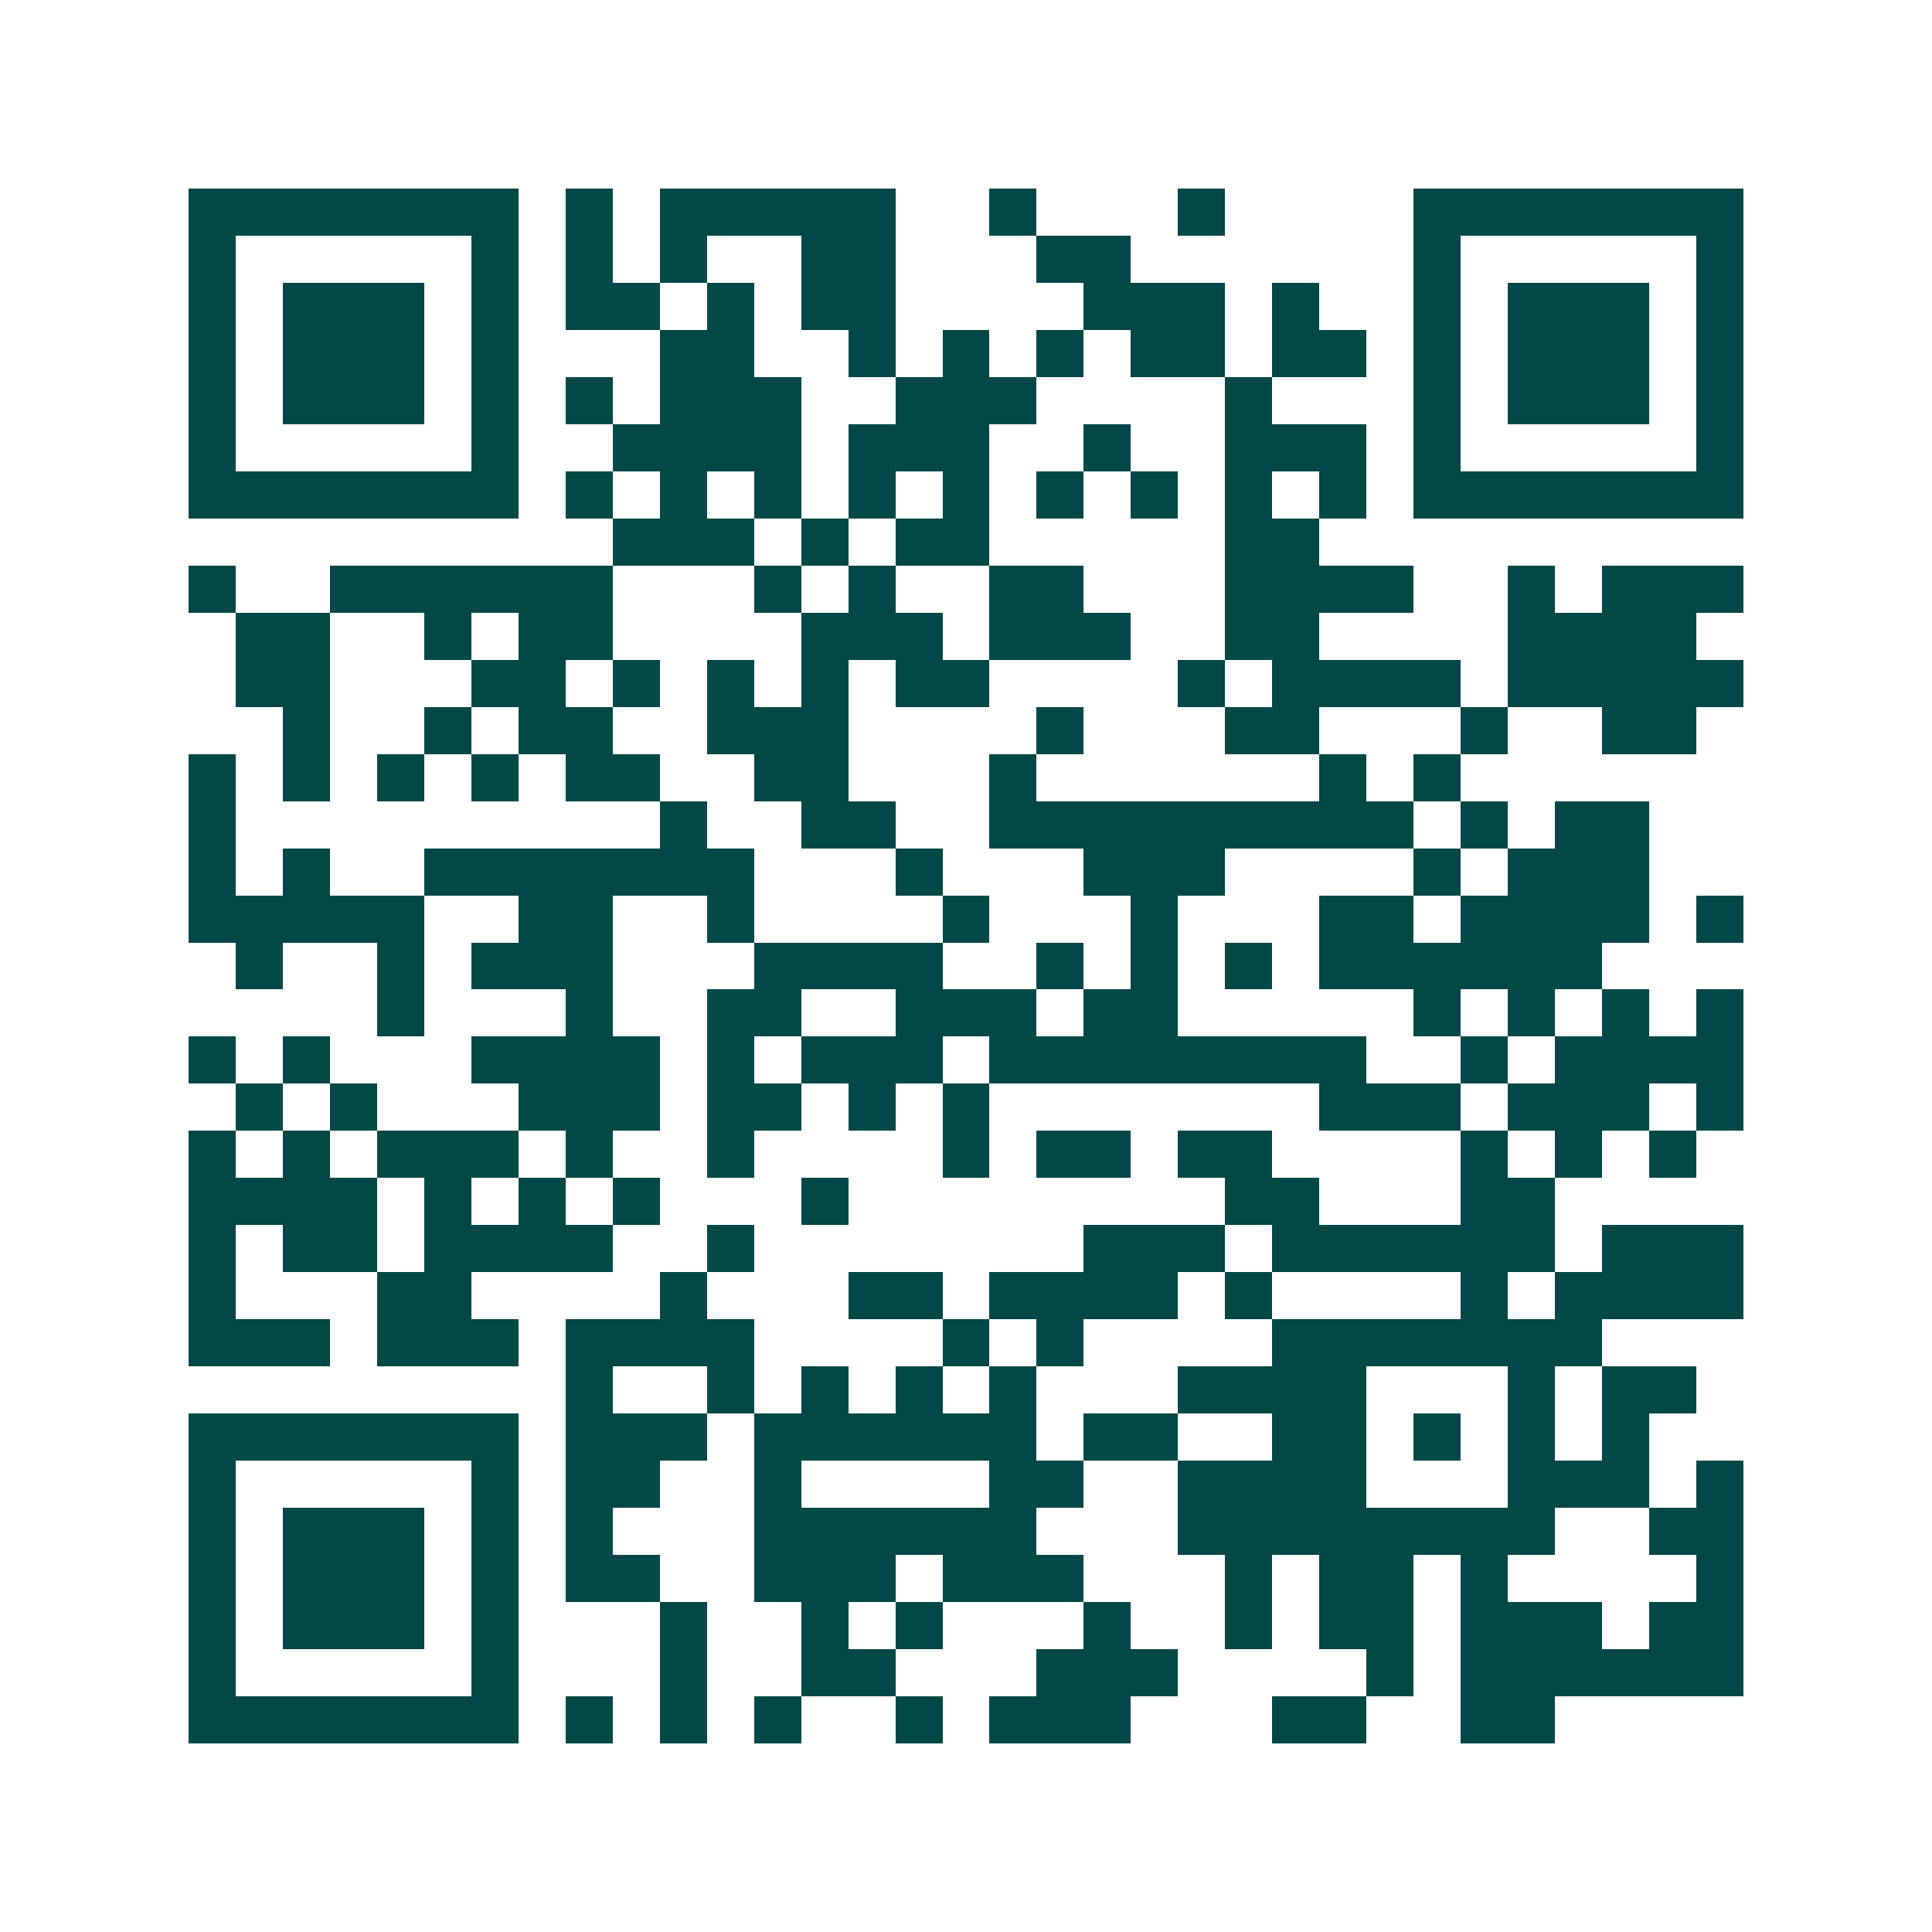 <svg xmlns="http://www.w3.org/2000/svg" width="200" height="200" viewBox="0 0 41 41" shape-rendering="crispEdges"><path fill="#ffffff" d="M0 0h41v41H0z"/><path stroke="#014847" d="M4 4.5h7m1 0h1m1 0h5m2 0h1m3 0h1m4 0h7M4 5.5h1m5 0h1m1 0h1m1 0h1m2 0h2m3 0h2m6 0h1m5 0h1M4 6.5h1m1 0h3m1 0h1m1 0h2m1 0h1m1 0h2m4 0h3m1 0h1m2 0h1m1 0h3m1 0h1M4 7.5h1m1 0h3m1 0h1m3 0h2m2 0h1m1 0h1m1 0h1m1 0h2m1 0h2m1 0h1m1 0h3m1 0h1M4 8.5h1m1 0h3m1 0h1m1 0h1m1 0h3m2 0h3m4 0h1m3 0h1m1 0h3m1 0h1M4 9.5h1m5 0h1m2 0h4m1 0h3m2 0h1m2 0h3m1 0h1m5 0h1M4 10.5h7m1 0h1m1 0h1m1 0h1m1 0h1m1 0h1m1 0h1m1 0h1m1 0h1m1 0h1m1 0h7M13 11.5h3m1 0h1m1 0h2m5 0h2M4 12.5h1m2 0h6m3 0h1m1 0h1m2 0h2m3 0h4m2 0h1m1 0h3M5 13.5h2m2 0h1m1 0h2m4 0h3m1 0h3m2 0h2m4 0h4M5 14.5h2m3 0h2m1 0h1m1 0h1m1 0h1m1 0h2m4 0h1m1 0h4m1 0h5M6 15.5h1m2 0h1m1 0h2m2 0h3m4 0h1m3 0h2m3 0h1m2 0h2M4 16.5h1m1 0h1m1 0h1m1 0h1m1 0h2m2 0h2m3 0h1m6 0h1m1 0h1M4 17.5h1m9 0h1m2 0h2m2 0h9m1 0h1m1 0h2M4 18.5h1m1 0h1m2 0h7m3 0h1m3 0h3m4 0h1m1 0h3M4 19.5h5m2 0h2m2 0h1m4 0h1m3 0h1m3 0h2m1 0h4m1 0h1M5 20.5h1m2 0h1m1 0h3m3 0h4m2 0h1m1 0h1m1 0h1m1 0h6M8 21.5h1m3 0h1m2 0h2m2 0h3m1 0h2m5 0h1m1 0h1m1 0h1m1 0h1M4 22.5h1m1 0h1m3 0h4m1 0h1m1 0h3m1 0h8m2 0h1m1 0h4M5 23.5h1m1 0h1m3 0h3m1 0h2m1 0h1m1 0h1m7 0h3m1 0h3m1 0h1M4 24.5h1m1 0h1m1 0h3m1 0h1m2 0h1m4 0h1m1 0h2m1 0h2m4 0h1m1 0h1m1 0h1M4 25.5h4m1 0h1m1 0h1m1 0h1m3 0h1m8 0h2m3 0h2M4 26.5h1m1 0h2m1 0h4m2 0h1m7 0h3m1 0h6m1 0h3M4 27.5h1m3 0h2m4 0h1m3 0h2m1 0h4m1 0h1m4 0h1m1 0h4M4 28.5h3m1 0h3m1 0h4m4 0h1m1 0h1m4 0h7M12 29.5h1m2 0h1m1 0h1m1 0h1m1 0h1m3 0h4m3 0h1m1 0h2M4 30.5h7m1 0h3m1 0h6m1 0h2m2 0h2m1 0h1m1 0h1m1 0h1M4 31.5h1m5 0h1m1 0h2m2 0h1m4 0h2m2 0h4m3 0h3m1 0h1M4 32.5h1m1 0h3m1 0h1m1 0h1m3 0h6m3 0h8m2 0h2M4 33.5h1m1 0h3m1 0h1m1 0h2m2 0h3m1 0h3m3 0h1m1 0h2m1 0h1m4 0h1M4 34.5h1m1 0h3m1 0h1m3 0h1m2 0h1m1 0h1m3 0h1m2 0h1m1 0h2m1 0h3m1 0h2M4 35.5h1m5 0h1m3 0h1m2 0h2m3 0h3m4 0h1m1 0h6M4 36.5h7m1 0h1m1 0h1m1 0h1m2 0h1m1 0h3m3 0h2m2 0h2"/></svg>
